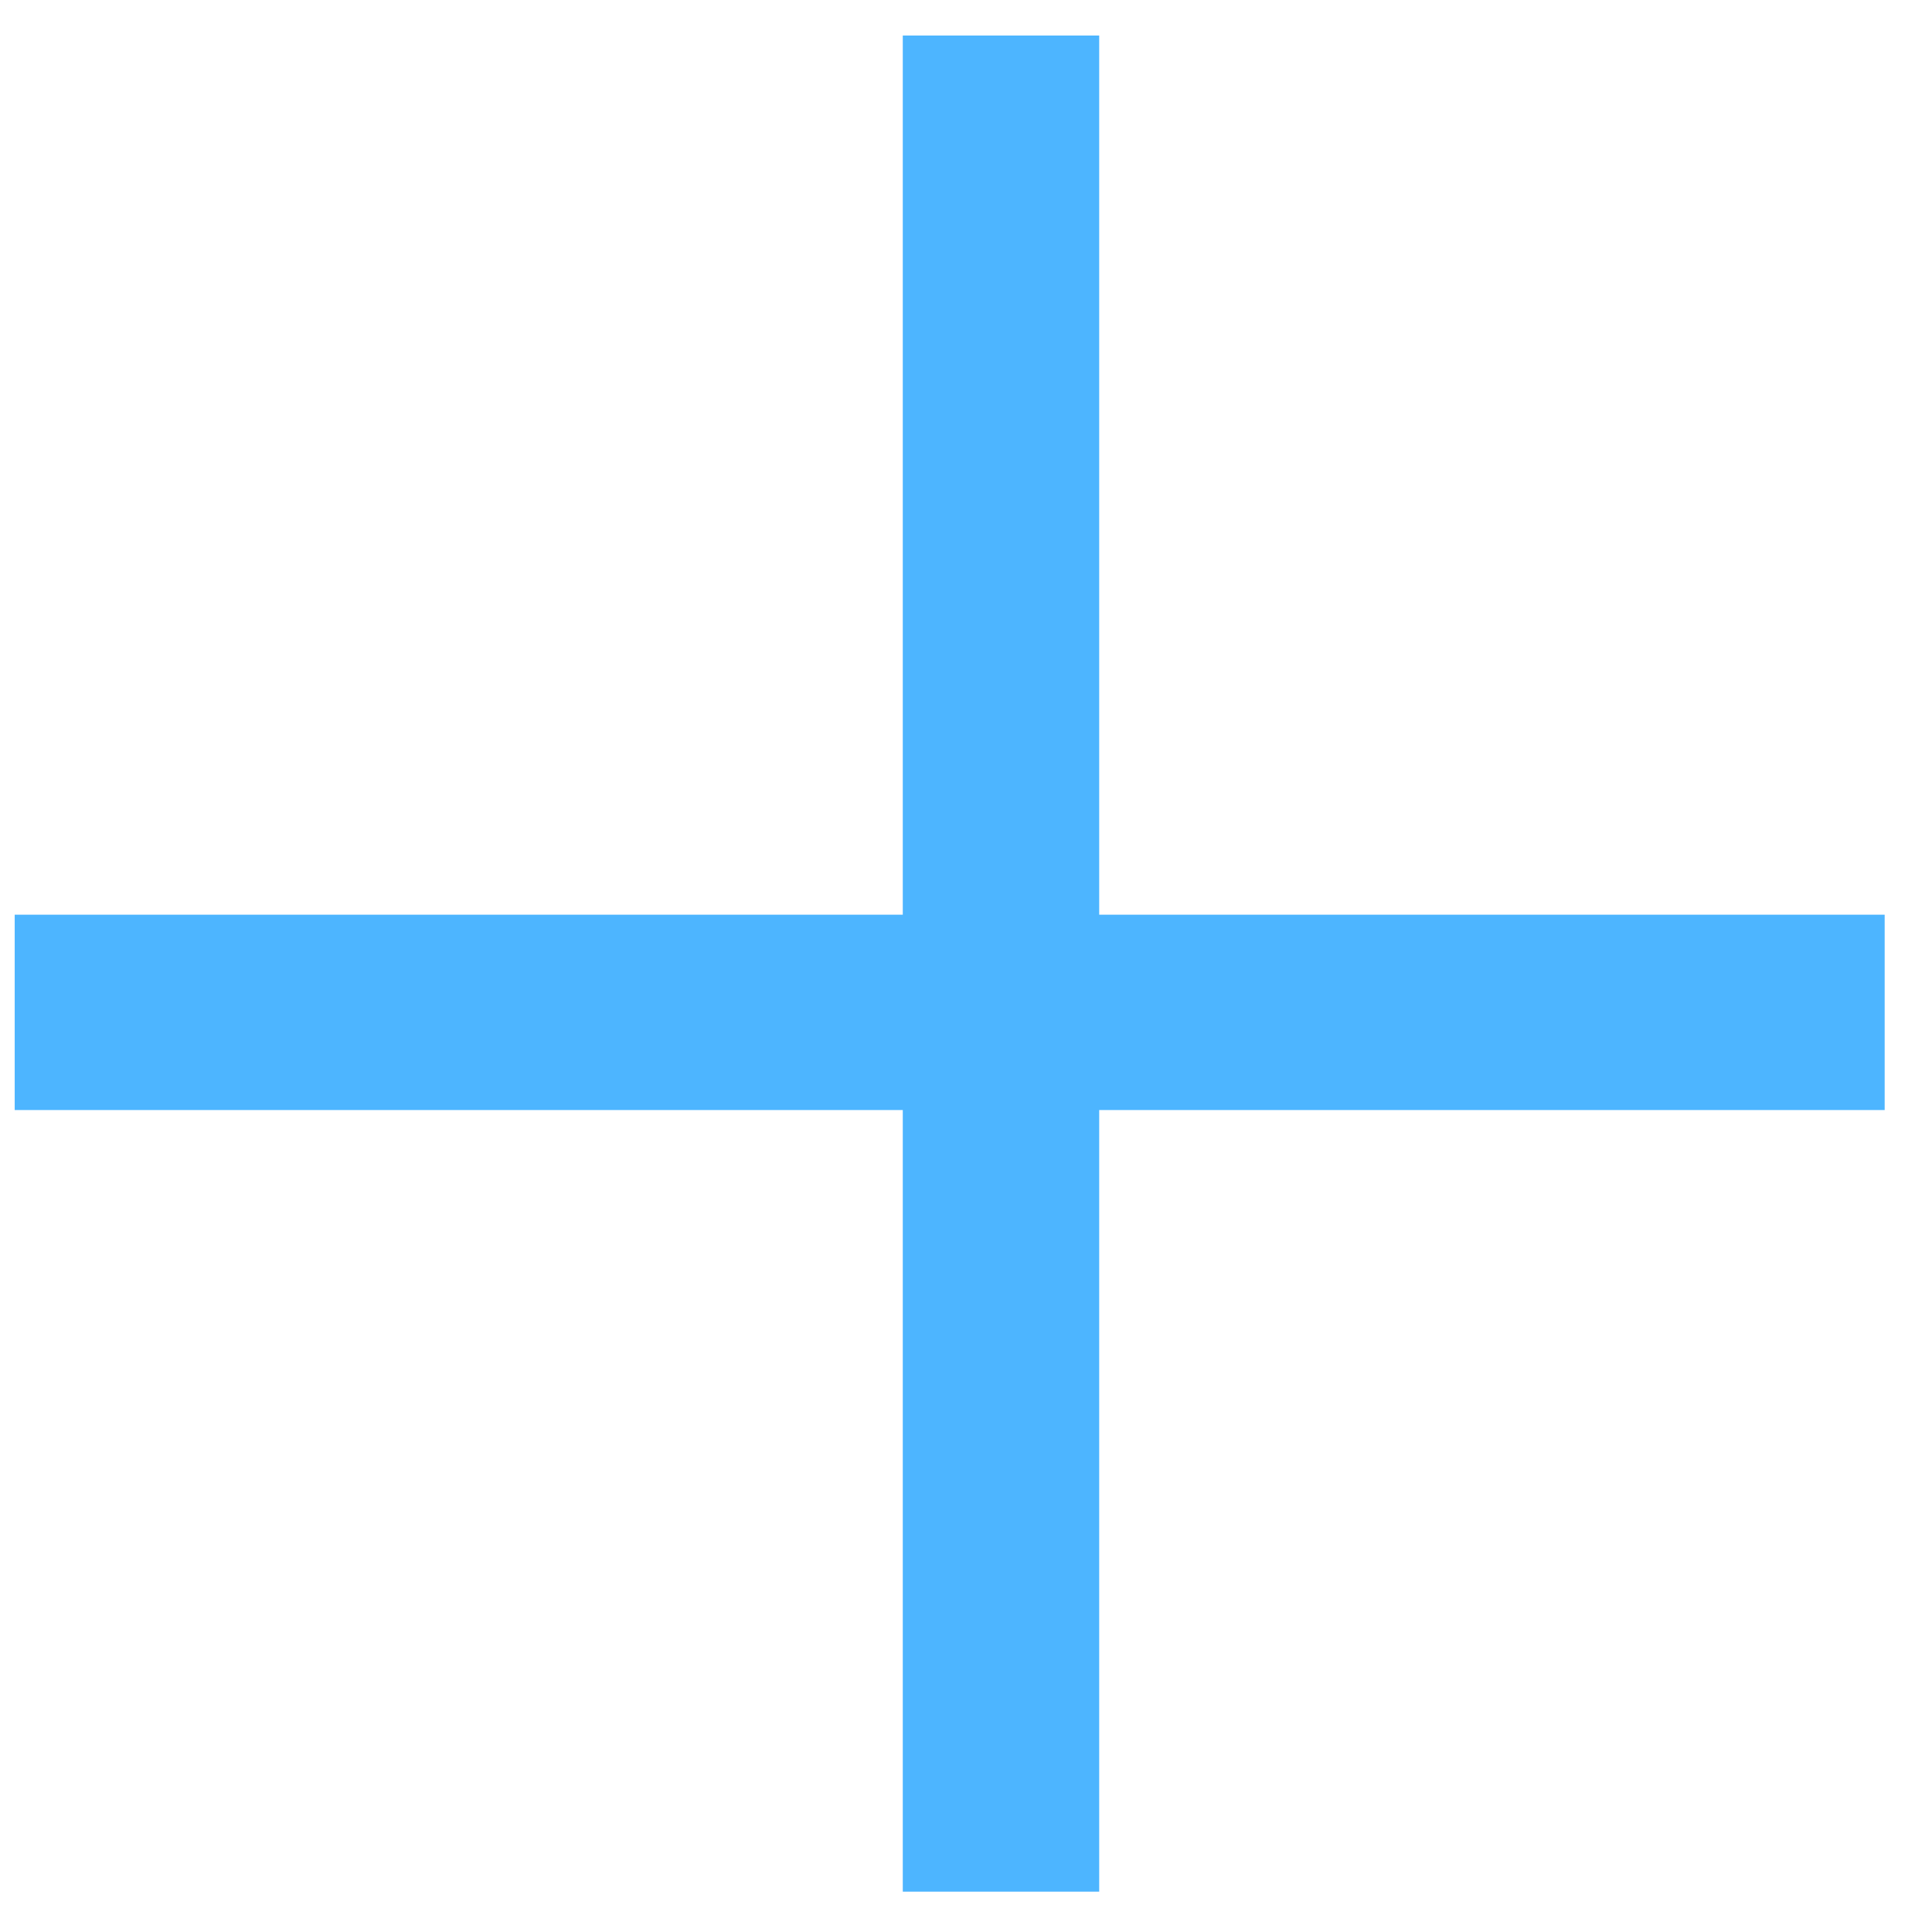 <?xml version="1.0" encoding="UTF-8"?> <svg xmlns="http://www.w3.org/2000/svg" width="18" height="18" viewBox="0 0 18 18" fill="none"> <path d="M10.241 0.331V17.624H8.411V0.331H10.241Z" fill="#4DB5FF"></path> <path d="M17.559 10.342H0.137V8.522H17.559V10.342Z" fill="#4DB5FF"></path> </svg> 
